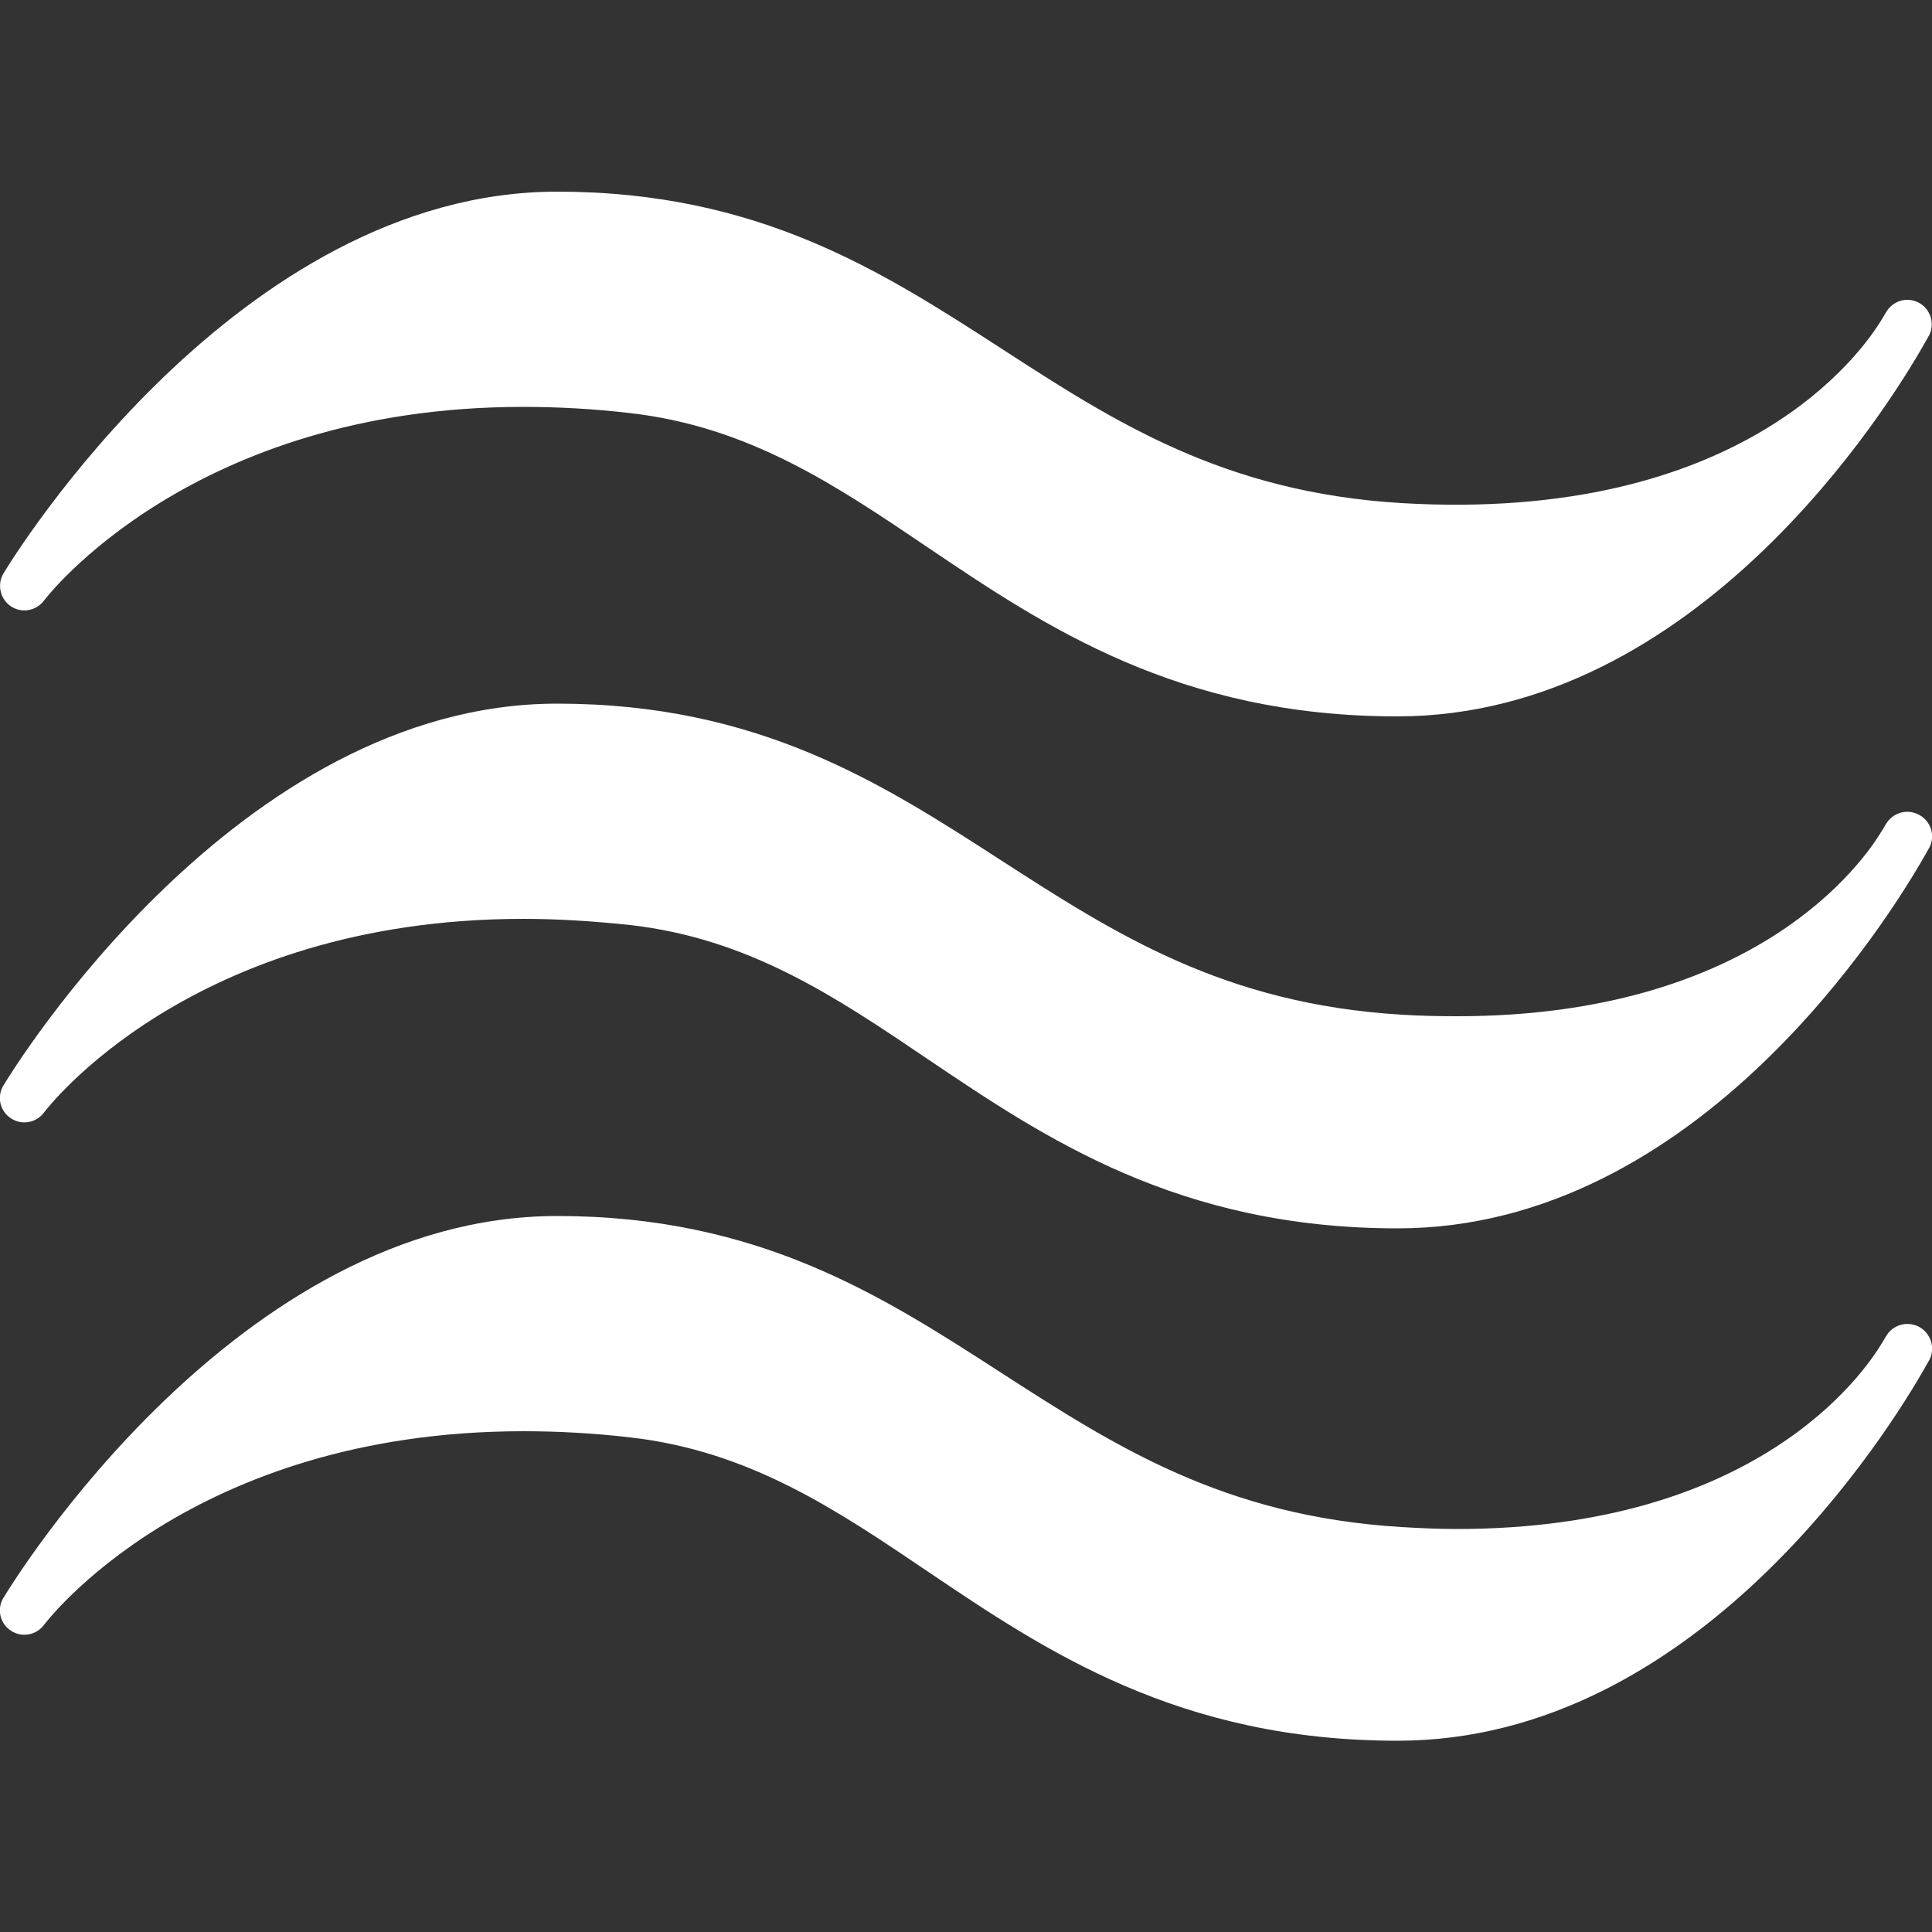 <?xml version="1.0" encoding="utf-8"?>
<!-- Generator: Adobe Illustrator 27.4.1, SVG Export Plug-In . SVG Version: 6.00 Build 0)  -->
<svg version="1.1" id="a" xmlns="http://www.w3.org/2000/svg" xmlns:xlink="http://www.w3.org/1999/xlink" x="0px" y="0px"
	 viewBox="0 0 500 500" style="enable-background:new 0 0 500 500;" xml:space="preserve">
<rect x="0" y="0" width="500" height="500" fill="#333333" stroke="none"/>
<style type="text/css">
	.st0{fill:#FFFFFF;}
</style>
<path class="st0" d="M2.8,156.9c2.8,1.9,6.6,1.2,8.6-1.5c0.4-0.5,38.1-50.1,124-50.1c8.9,0,18.2,0.5,27.6,1.6
	c30.8,3.5,53.2,18.6,77,34.7c30.4,20.5,64.9,43.8,121.6,43.8c77.7,0,127.3-80.3,136.5-96.6c0.8-1.4,1.2-2.1,1.2-2.1
	c1.5-3.1,0.2-6.9-2.8-8.4c-3.1-1.6-6.8-0.4-8.5,2.7l-0.9,1.5c-5.2,8.7-36.2,52.9-124.4,47.7c-46-2.8-74.1-20.9-103.7-40.1
	c-30.8-19.9-62.7-40.5-114.8-40.5c-82.7,0-140.9,94.8-143.3,98.8C-0.8,151.2,0,155,2.8,156.9z"/>
<path class="st0" d="M496.5,210.8c-3.1-1.6-6.8-0.4-8.5,2.6l-0.9,1.5c-4.9,8.2-32.6,48.1-110,48.1h0c-4.6,0-9.5-0.1-14.4-0.4
	c-46-2.8-74.1-20.9-103.7-40c-30.8-19.9-62.7-40.5-114.8-40.5c-82.8,0-140.9,94.8-143.3,98.8c-1.8,2.9-0.9,6.7,1.9,8.5
	c2.8,1.9,6.6,1.2,8.6-1.5c0.4-0.5,37.7-50.1,124.1-50.1c8.9,0,18.2,0.6,27.6,1.6c30.8,3.5,53.2,18.6,77,34.7
	c30.4,20.5,64.9,43.8,121.6,43.8c77.7,0,127.3-80.4,136.5-96.6c0.8-1.4,1.2-2.1,1.2-2.1C500.9,216.1,499.6,212.3,496.5,210.8
	L496.5,210.8z"/>
<path class="st0" d="M496.5,343.3c-3.1-1.5-6.8-0.4-8.5,2.7l-0.9,1.5c-4.9,8.2-32.6,48.2-110,48.2h0c-4.6,0-9.5-0.2-14.4-0.5
	c-46-2.8-74.1-20.9-103.7-40c-30.8-19.9-62.7-40.5-114.8-40.5c-82.8,0-140.9,94.8-143.3,98.8c-1.8,2.9-0.9,6.7,1.9,8.5
	c2.8,1.9,6.6,1.2,8.6-1.5c0.4-0.5,37.7-50.1,124.1-50.1c8.9,0,18.2,0.5,27.6,1.6c30.8,3.5,53.2,18.6,77,34.7
	c30.4,20.5,64.9,43.8,121.6,43.8c77.7,0,127.3-80.4,136.5-96.6c0.8-1.4,1.2-2.1,1.2-2.1C500.9,348.6,499.6,344.9,496.5,343.3
	L496.5,343.3z"/>
</svg>
